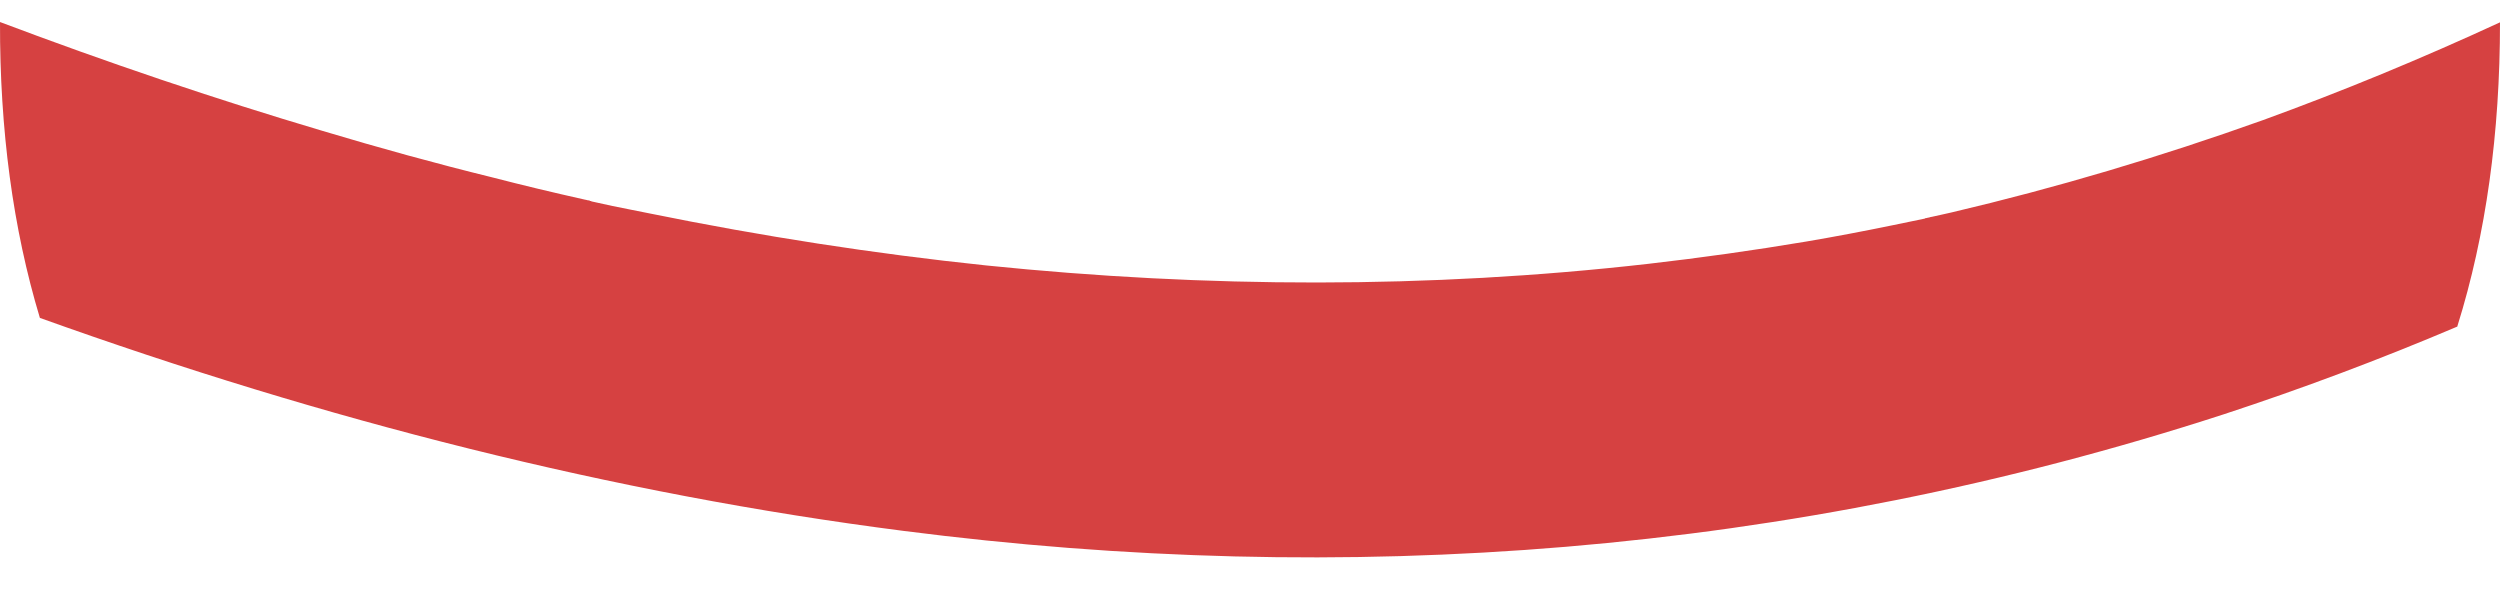 <svg width="63" height="15" viewBox="0 0 63 15" fill="none" xmlns="http://www.w3.org/2000/svg">
<path d="M63 0.563C63 3.356 62.648 5.91 61.926 8.22V8.229C59.972 9.059 58.007 9.795 56.03 10.443C45.09 13.997 33.877 14.806 22.772 13.379C15.445 12.44 8.18 10.586 1.005 8.011C0.324 5.753 -0.006 3.269 7.2209e-05 0.555C2.698 1.573 5.408 2.491 8.134 3.3C9.554 3.726 10.974 4.118 12.406 4.47C13.178 4.67 13.962 4.857 14.74 5.031C14.752 5.031 14.78 5.04 14.814 5.048H14.826C14.826 5.048 14.854 5.057 14.865 5.057C14.865 5.066 14.877 5.066 14.877 5.066H14.894L14.905 5.075C15.087 5.114 15.263 5.153 15.439 5.192C15.757 5.253 16.075 5.323 16.393 5.383C19.199 5.953 22.023 6.393 24.851 6.689C30.407 7.258 35.985 7.28 41.534 6.649C42.858 6.497 44.187 6.31 45.511 6.088C46.232 5.966 46.959 5.827 47.68 5.679C47.942 5.627 48.197 5.571 48.459 5.518C48.459 5.518 48.47 5.518 48.498 5.51C48.498 5.51 48.51 5.51 48.51 5.501C48.527 5.501 48.544 5.492 48.561 5.492C48.578 5.484 48.595 5.483 48.606 5.483C48.629 5.475 48.657 5.466 48.691 5.462C48.856 5.423 49.021 5.392 49.18 5.353C51.81 4.735 54.428 3.957 57.03 3.026C59.029 2.299 61.023 1.477 63 0.563Z" fill="#D64141"/>
</svg>
